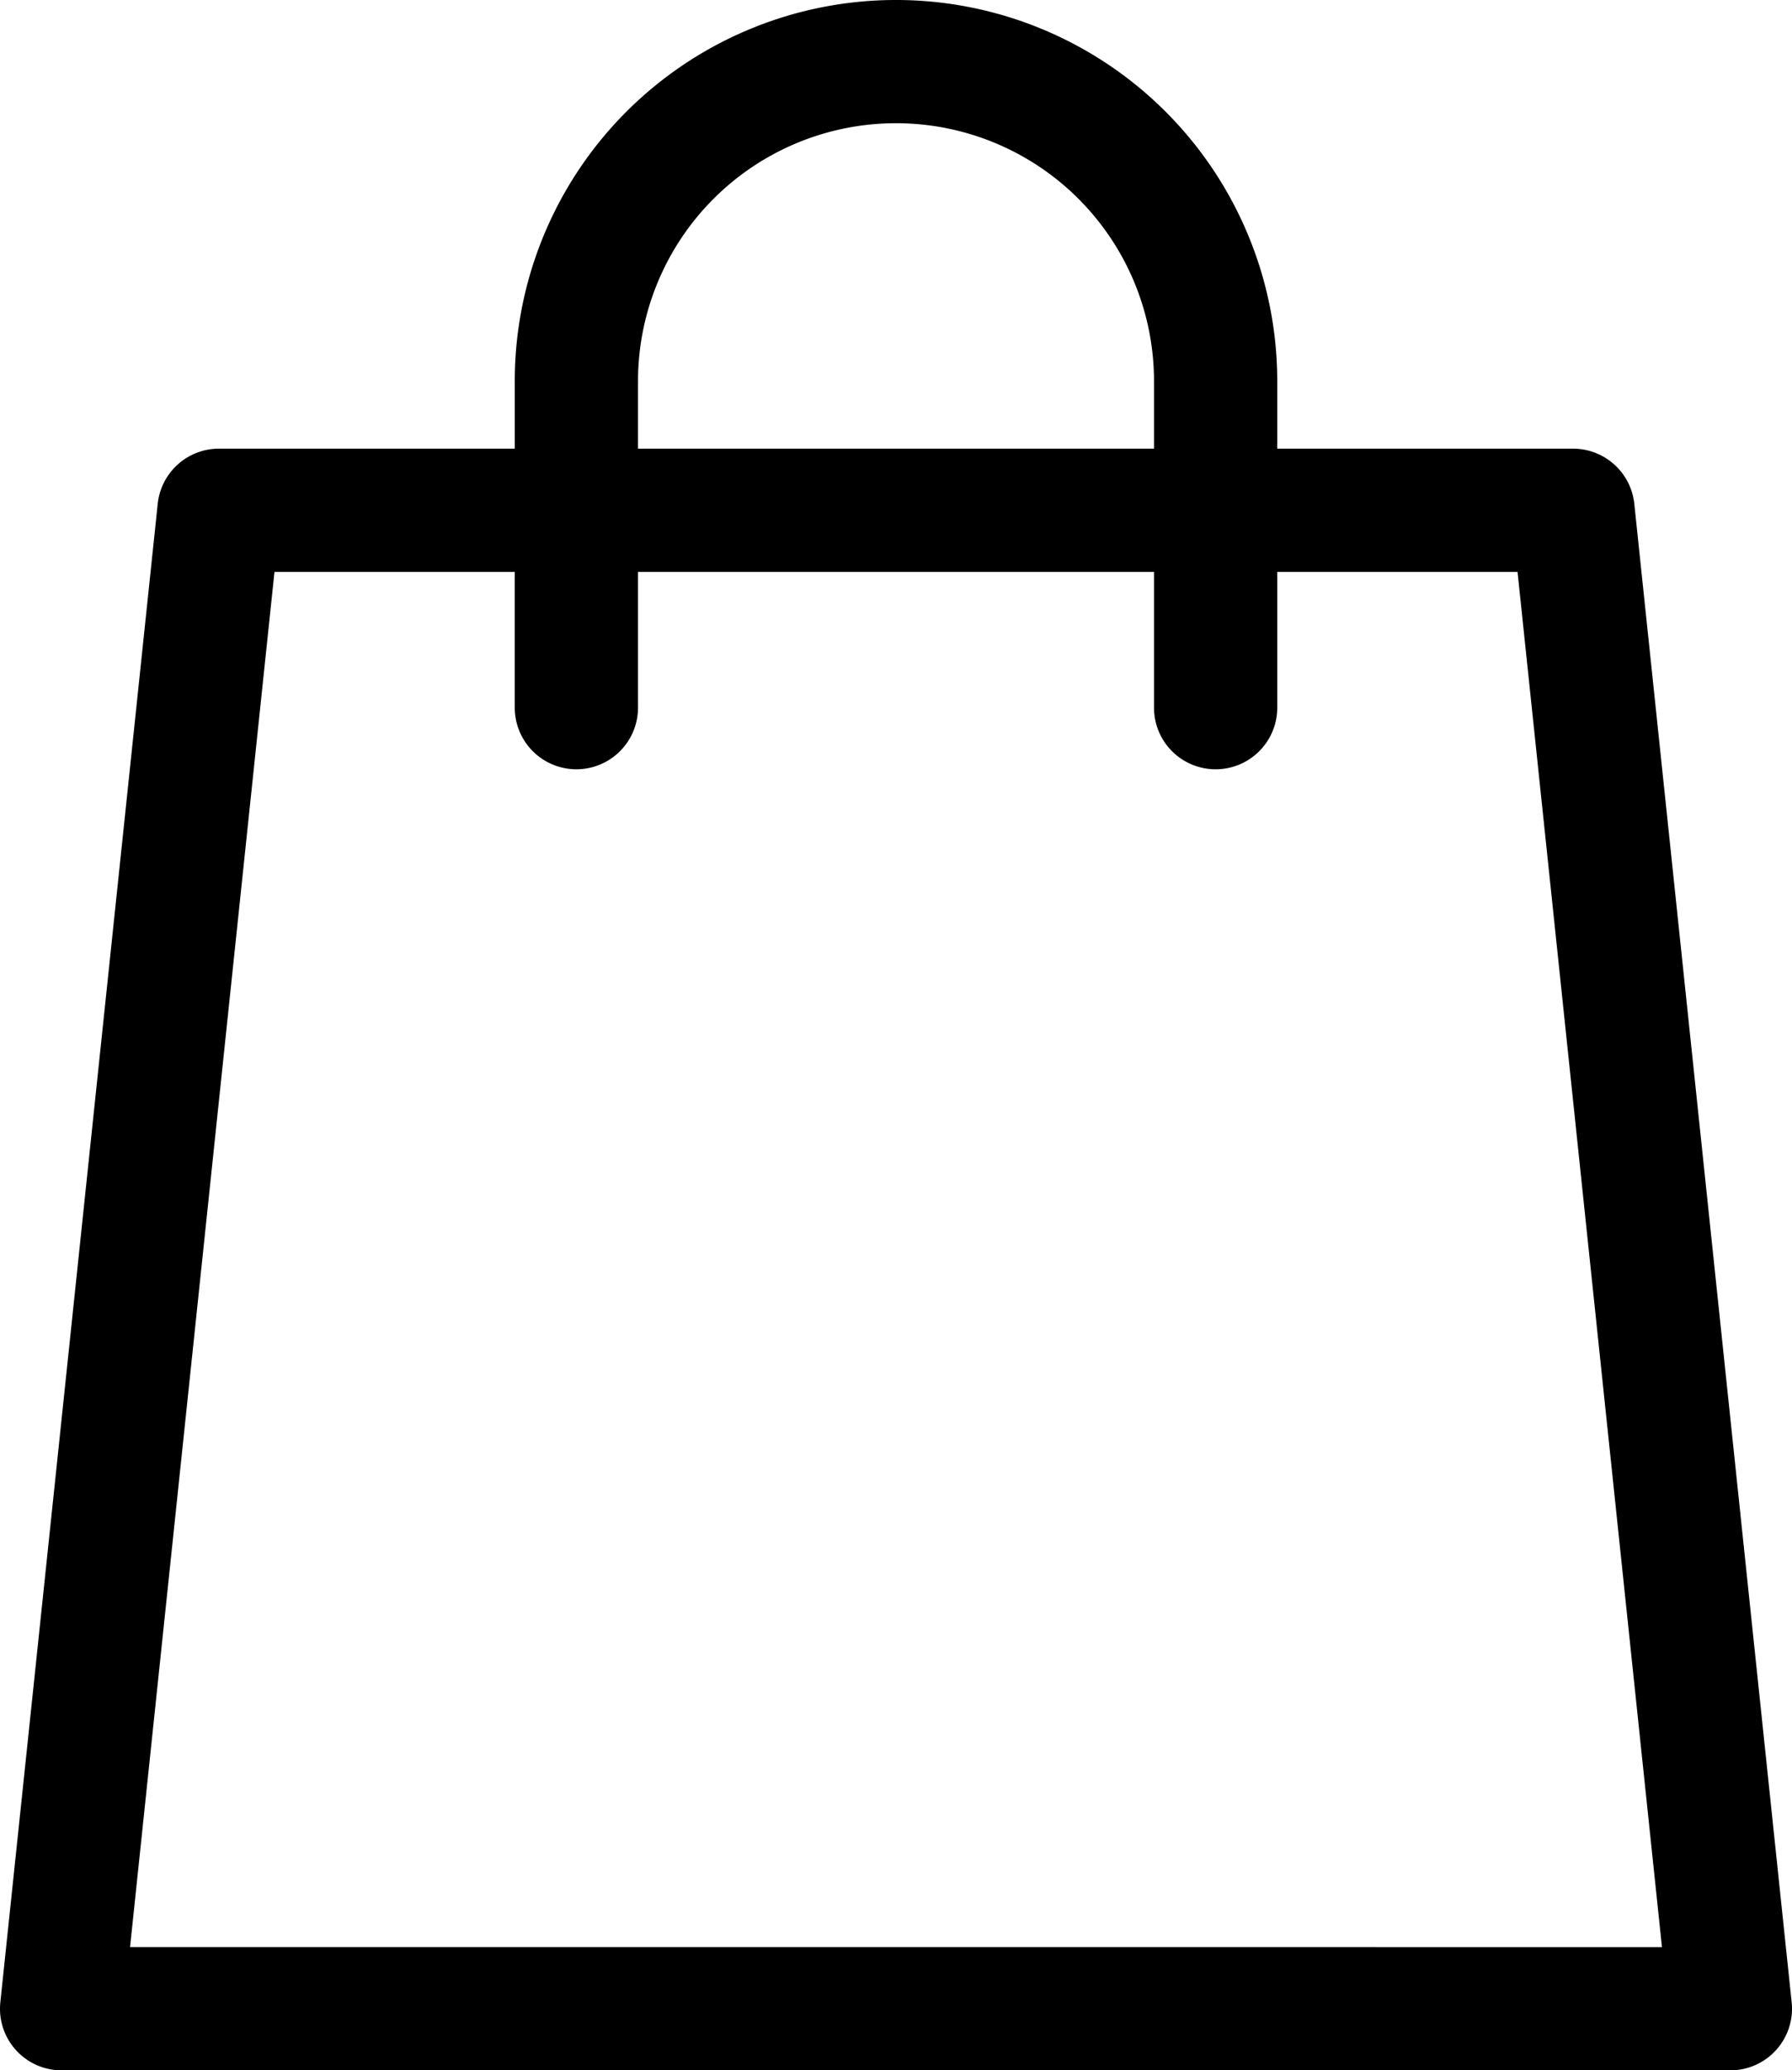 <svg xmlns="http://www.w3.org/2000/svg" width="443.138" height="512" viewBox="0 0 443.138 512">
  <path id="cart" d="M443.055,495.172,404.141,124.6a15.241,15.241,0,0,0-15.156-13.648H315.844V94.273a94.275,94.275,0,0,0-188.551,0v16.676H54.152A15.241,15.241,0,0,0,39,124.6L.082,495.172A15.236,15.236,0,0,0,15.238,512H427.895a15.242,15.242,0,0,0,15.16-16.828ZM157.77,94.273a63.8,63.8,0,0,1,127.6,0v16.676H157.77ZM32.16,481.523l35.715-340.1h59.418v33.582a15.238,15.238,0,0,0,30.477,0V141.426h127.6v33.582a15.238,15.238,0,0,0,30.477,0V141.426h59.418l35.715,340.1Zm0,0" transform="translate(0.001)"/>
</svg>
